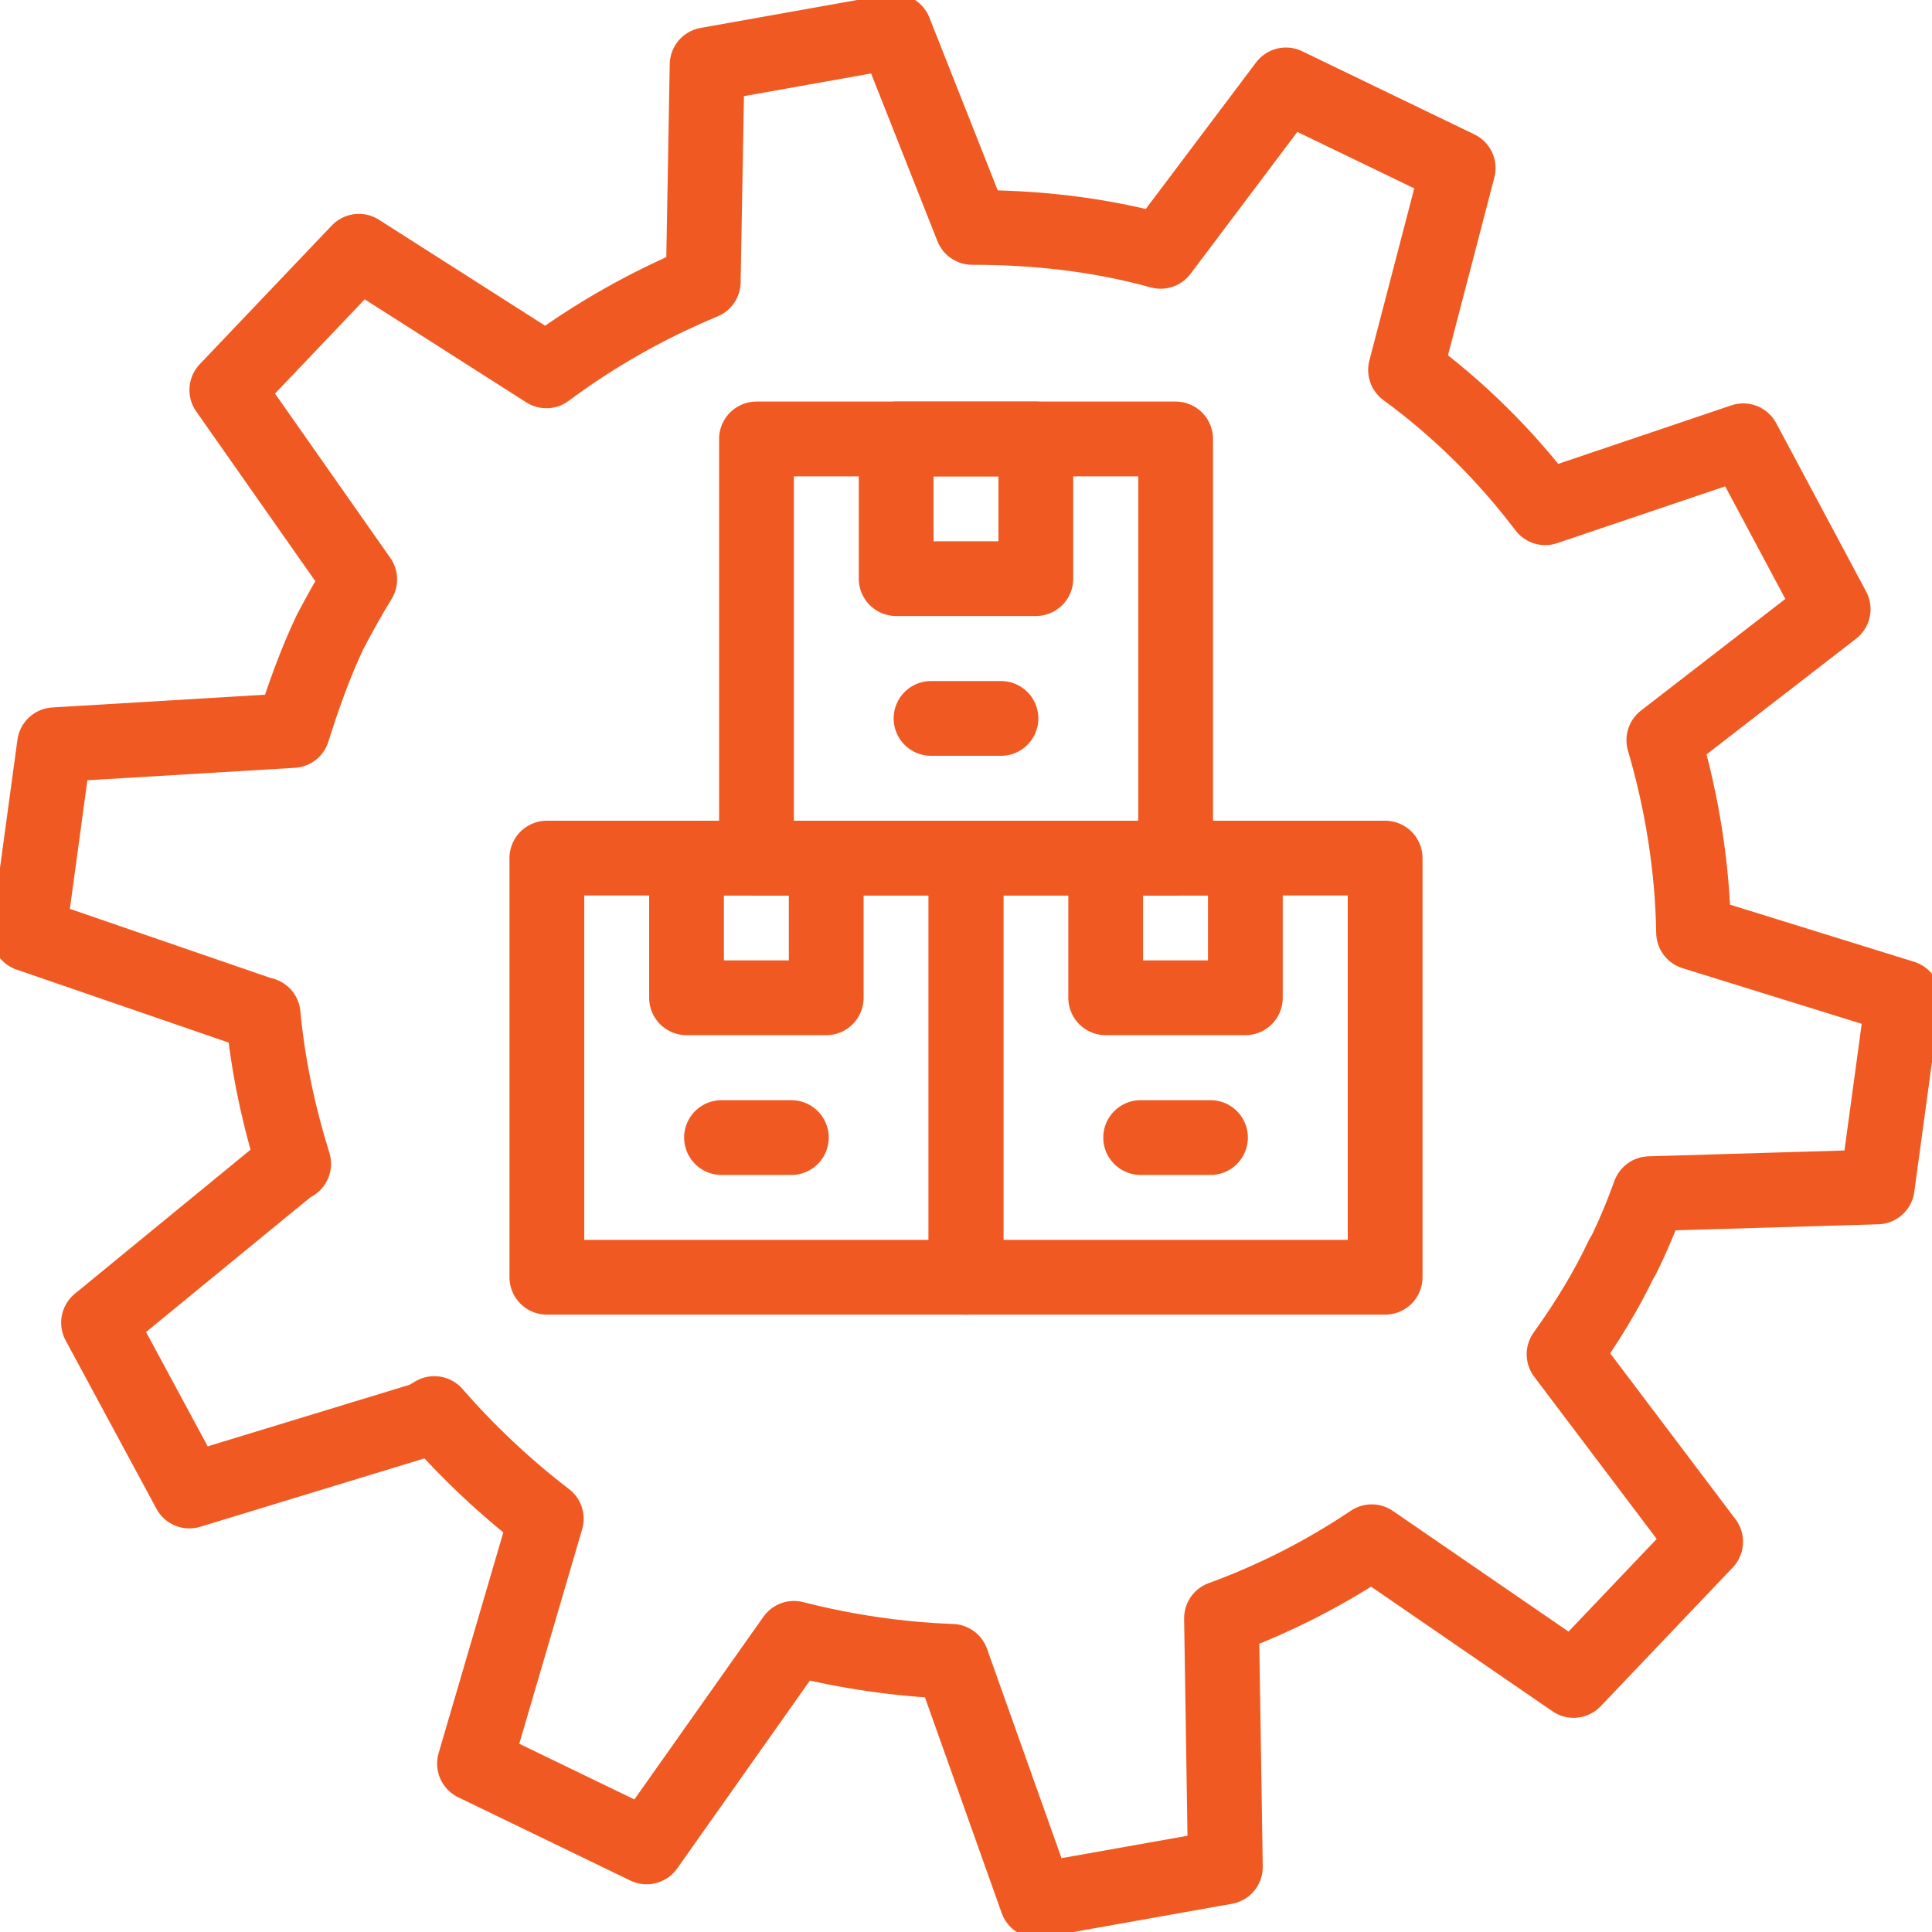 <?xml version="1.0" encoding="UTF-8"?><svg id="icons" xmlns="http://www.w3.org/2000/svg" xmlns:xlink="http://www.w3.org/1999/xlink" viewBox="0 0 200 200"><defs><style>.cls-1{stroke:url(#New_Pattern_Swatch_1);stroke-linecap:round;stroke-linejoin:round;stroke-width:6px;}.cls-1,.cls-2{fill:none;}.cls-3{fill:#f05a22;}</style><pattern id="New_Pattern_Swatch_1" x="0" y="0" width="128" height="128" patternTransform="translate(1320.3 1545.71) scale(1.29)" patternUnits="userSpaceOnUse" viewBox="0 0 128 128"><rect class="cls-2" x="0" y="0" width="128" height="128"/><rect class="cls-3" x="0" y="0" width="128" height="128"/></pattern></defs><rect class="cls-1" x="56.61" y="88.83" width="43.39" height="43.39"/><rect class="cls-1" x="100" y="88.83" width="43.39" height="43.39"/><rect class="cls-1" x="78.31" y="45.44" width="43.39" height="43.39"/><rect class="cls-1" x="71.07" y="88.83" width="14.46" height="14.46"/><rect class="cls-1" x="114.46" y="88.83" width="14.46" height="14.46"/><rect class="cls-1" x="92.77" y="45.44" width="14.46" height="14.46"/><line class="cls-1" x1="96.38" y1="74.37" x2="103.62" y2="74.37"/><line class="cls-1" x1="74.69" y1="117.76" x2="81.92" y2="117.76"/><line class="cls-1" x1="118.08" y1="117.76" x2="125.31" y2="117.76"/><path class="cls-1" d="m167.99,130.11c1.08-2.18,1.98-4.36,2.77-6.54l23.57-.7,2.67-19.61-21.68-6.73c-.11-6.74-1.19-13.47-3.08-19.91l17.53-13.56-9.31-17.43-20.5,6.93c-4.05-5.35-8.91-10.2-14.46-14.26l5.45-20.9-17.83-8.61-12.97,17.23c-6.44-1.78-12.98-2.48-19.51-2.48l-8.03-20.3-19.41,3.46-.4,22.48c-5.74,2.38-11.19,5.45-16.24,9.21l-19.41-12.38-13.67,14.36,13.76,19.61c-1.09,1.78-2.08,3.56-3.07,5.44-1.59,3.37-2.78,6.74-3.87,10.2l-24.66,1.48-2.67,19.61,24.17,8.32h.1c.49,5.25,1.59,10.4,3.16,15.45l-.39.2-19.81,16.24,9.4,17.43,24.36-7.43,1-.59c3.46,3.96,7.33,7.63,11.59,10.89l-7.43,25.35,17.82,8.62,15.25-21.59c5.44,1.39,10.89,2.18,16.34,2.38l8.81,24.76,19.51-3.47-.4-25.75c5.44-1.98,10.7-4.66,15.55-7.92l20.9,14.36,13.67-14.36-14.66-19.41c2.28-3.17,4.36-6.53,6.04-10.1Z"/></svg>